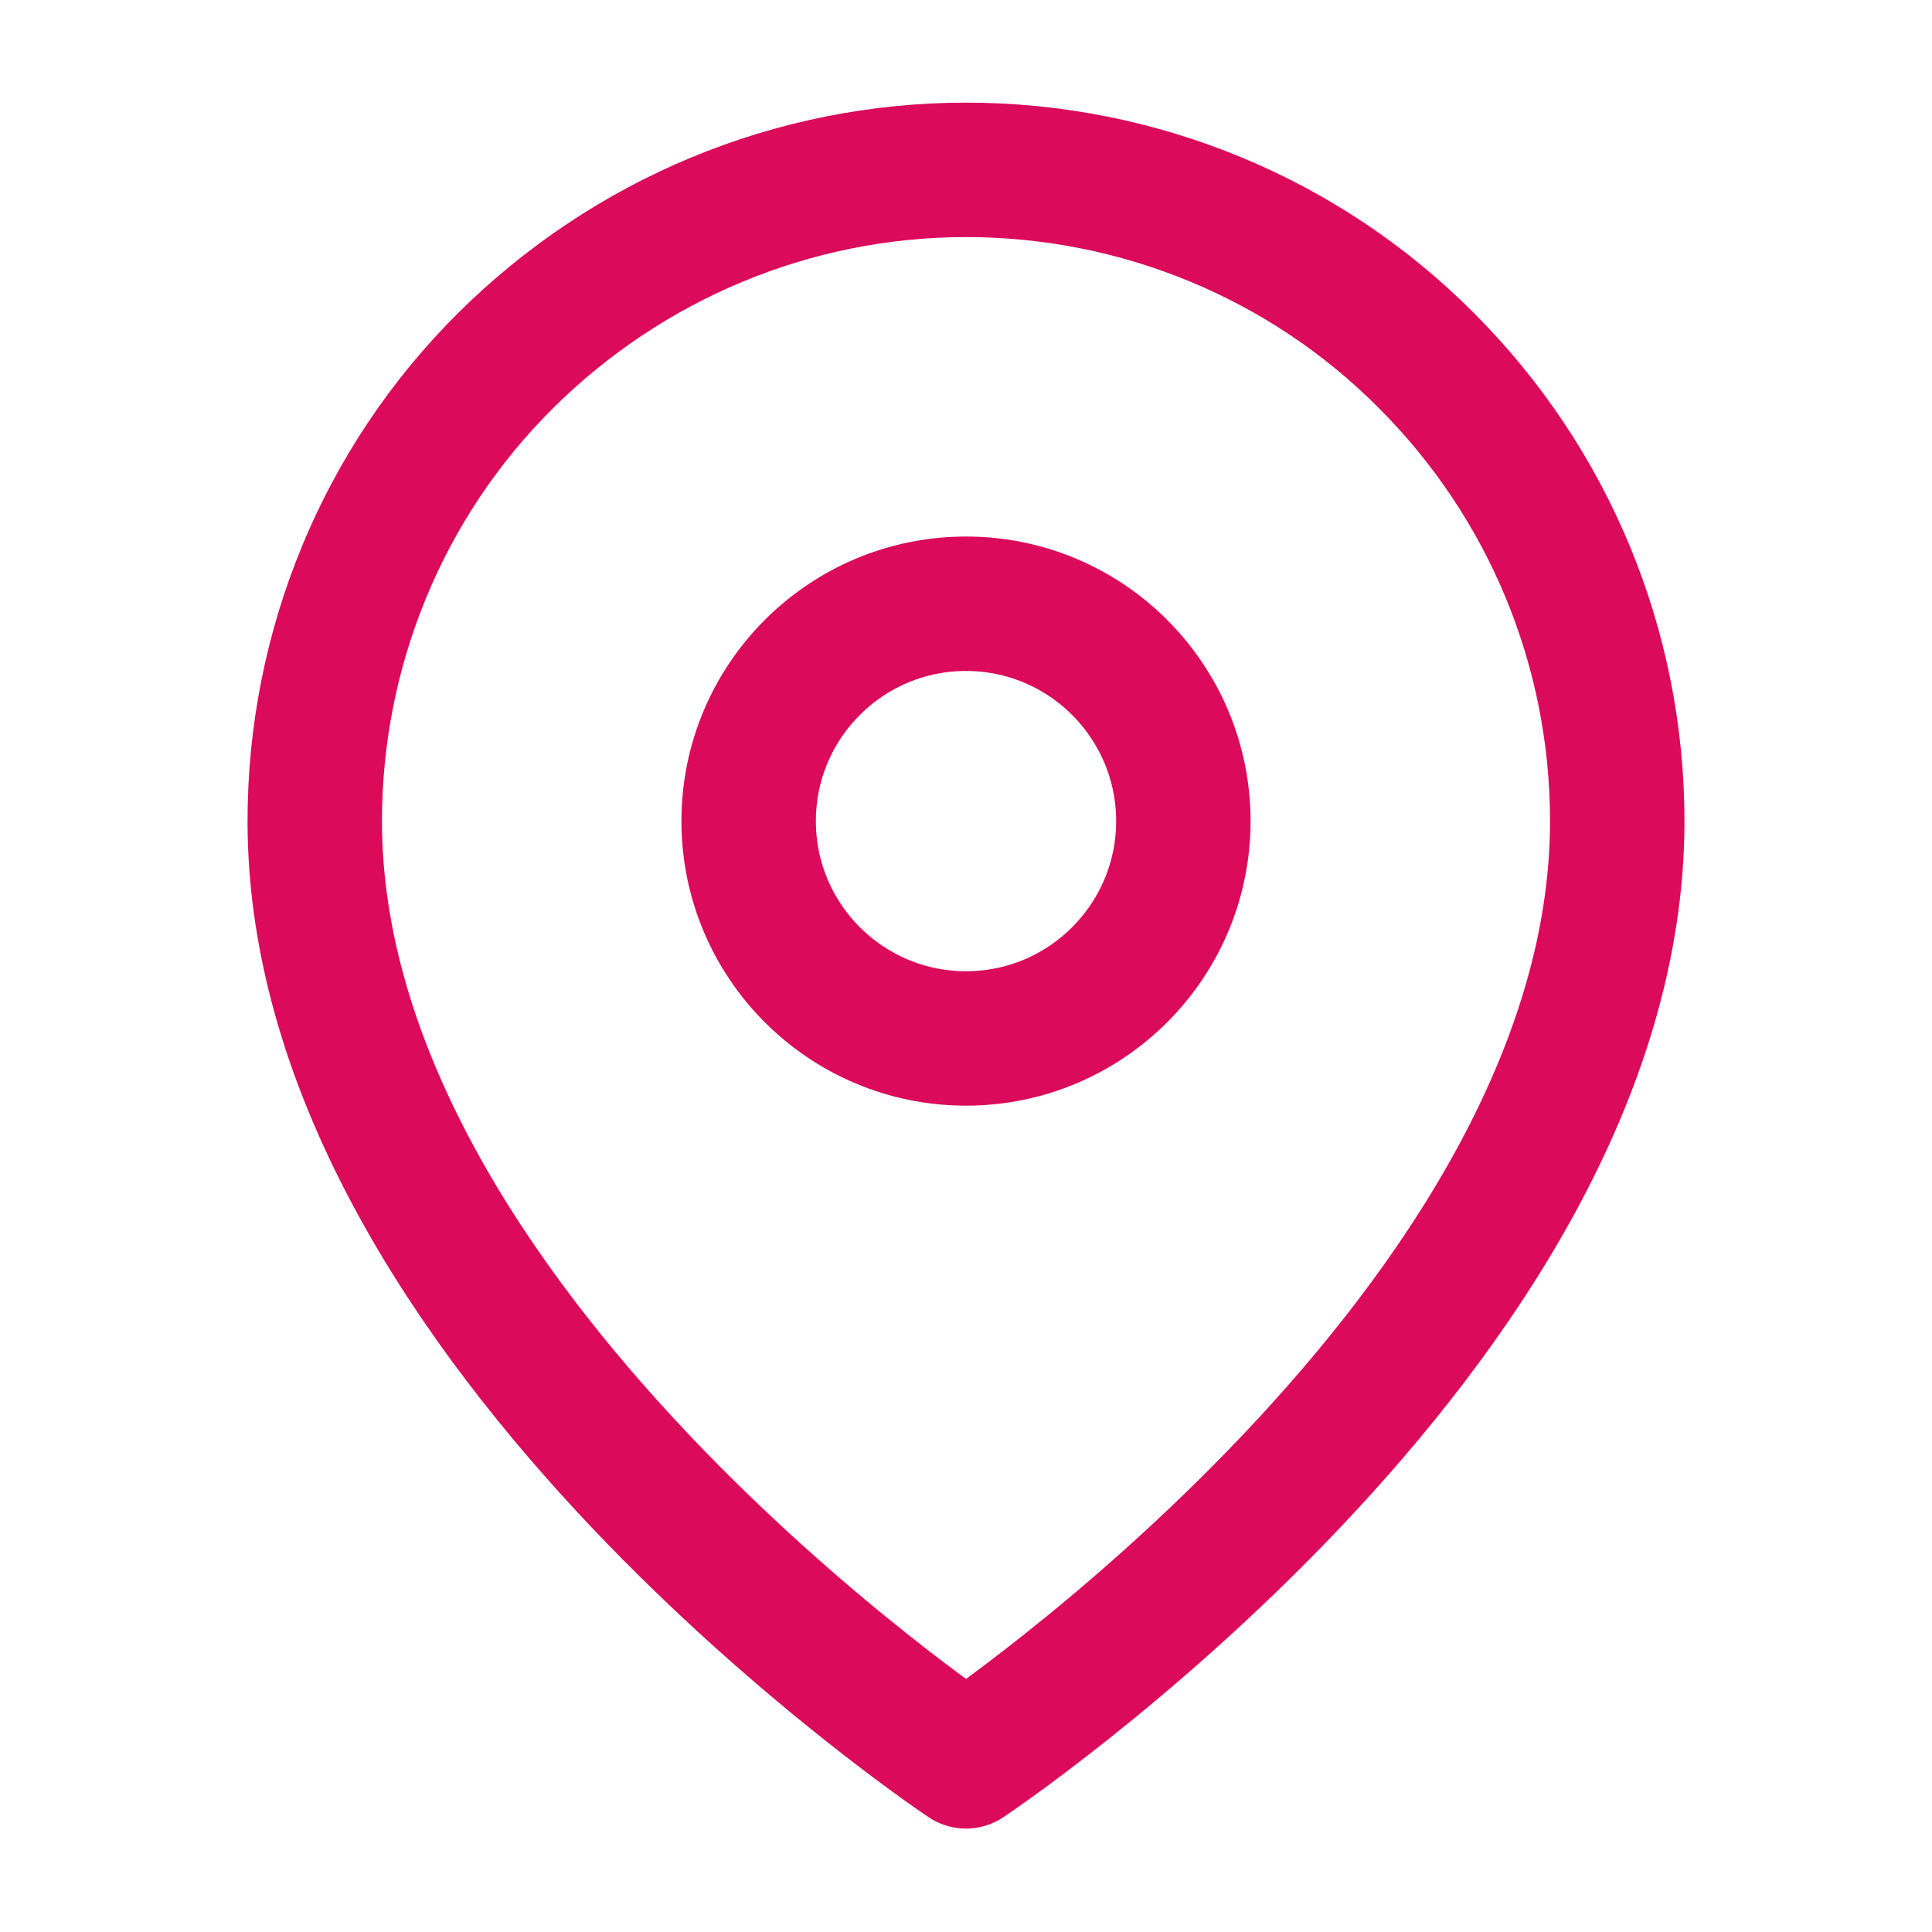 <?xml version="1.0" encoding="UTF-8"?>
<svg id="Vrstva_1" xmlns="http://www.w3.org/2000/svg" version="1.1" viewBox="0 0 24 24">
  <!-- Generator: Adobe Illustrator 29.7.1, SVG Export Plug-In . SVG Version: 2.1.1 Build 8)  -->
  <defs>
    <style>
      .st0 {
        fill: none;
        stroke: #db0a5b;
        stroke-linecap: round;
        stroke-linejoin: round;
        stroke-width: 1.67px;
      }
    </style>
  </defs>
  <path class="st0" d="M20.09,10.2c0,6.29-8.09,11.68-8.09,11.68,0,0-8.09-5.39-8.09-11.68,0-2.15.85-4.21,2.37-5.72s3.57-2.37,5.72-2.37,4.21.85,5.72,2.37c1.52,1.52,2.37,3.57,2.37,5.72Z"/>
  <path class="st0" d="M12,12.9c1.49,0,2.7-1.21,2.7-2.7s-1.21-2.7-2.7-2.7-2.7,1.21-2.7,2.7,1.21,2.7,2.7,2.7Z"/>
</svg>